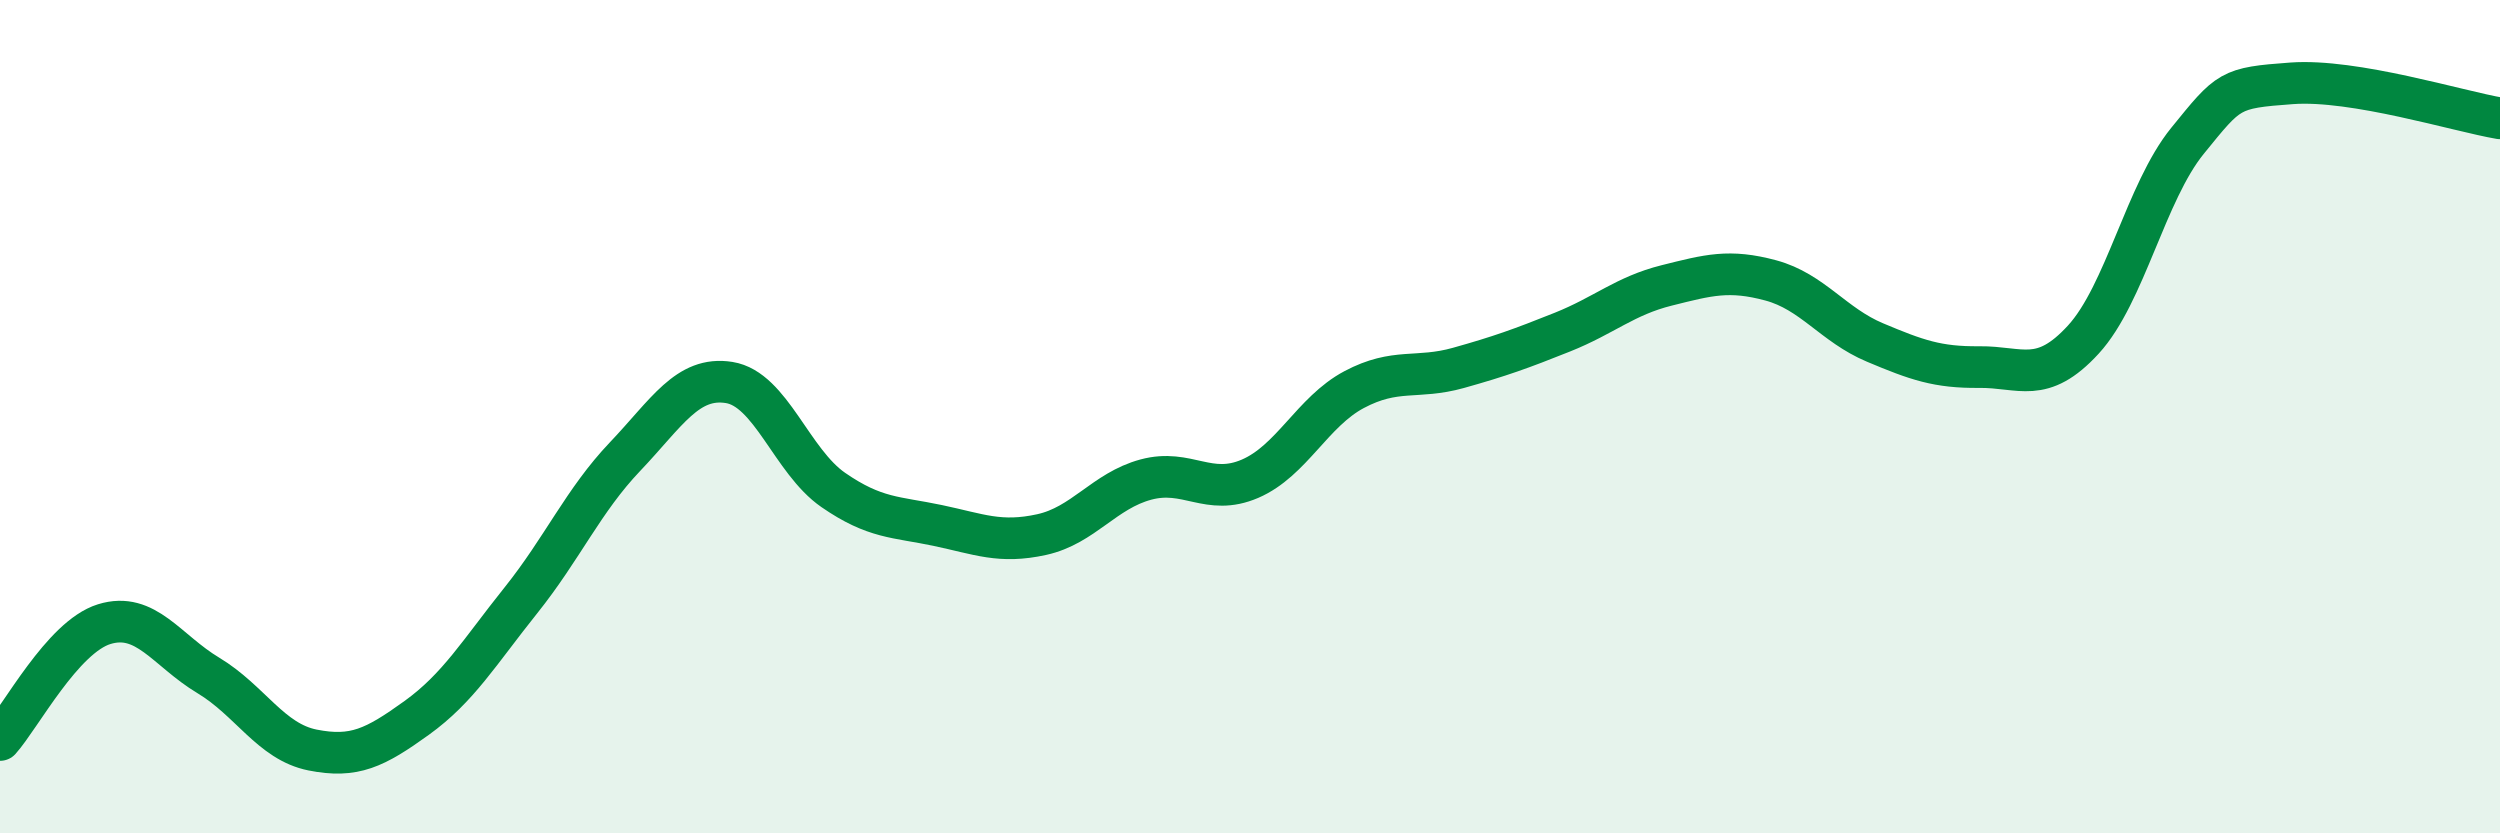 
    <svg width="60" height="20" viewBox="0 0 60 20" xmlns="http://www.w3.org/2000/svg">
      <path
        d="M 0,17.76 C 0.5,17.2 1.5,15.29 2.5,14.98 C 3.5,14.67 4,15.61 5,16.21 C 6,16.81 6.5,17.8 7.5,18 C 8.5,18.2 9,17.95 10,17.23 C 11,16.51 11.5,15.66 12.5,14.41 C 13.5,13.16 14,12.01 15,10.96 C 16,9.91 16.5,9.02 17.5,9.18 C 18.5,9.34 19,11.07 20,11.76 C 21,12.45 21.5,12.4 22.5,12.61 C 23.5,12.82 24,13.05 25,12.83 C 26,12.61 26.5,11.78 27.5,11.51 C 28.5,11.24 29,11.92 30,11.49 C 31,11.06 31.5,9.88 32.5,9.35 C 33.5,8.82 34,9.11 35,8.83 C 36,8.55 36.5,8.37 37.5,7.97 C 38.5,7.57 39,7.1 40,6.85 C 41,6.6 41.5,6.46 42.5,6.73 C 43.5,7 44,7.8 45,8.22 C 46,8.64 46.5,8.82 47.5,8.81 C 48.5,8.8 49,9.24 50,8.15 C 51,7.06 51.5,4.61 52.5,3.38 C 53.5,2.15 53.5,2.11 55,2 C 56.5,1.89 59,2.67 60,2.84L60 20L0 20Z"
        fill="#008740"
        opacity="0.1"
        stroke-linecap="round"
        stroke-linejoin="round"
      />
      <path
        d="M 0,17.76 C 0.5,17.2 1.5,15.29 2.5,14.98 C 3.5,14.67 4,15.61 5,16.21 C 6,16.81 6.5,17.8 7.5,18 C 8.5,18.2 9,17.95 10,17.23 C 11,16.51 11.5,15.66 12.5,14.41 C 13.5,13.16 14,12.01 15,10.96 C 16,9.91 16.5,9.02 17.5,9.18 C 18.5,9.34 19,11.07 20,11.76 C 21,12.45 21.5,12.4 22.5,12.61 C 23.5,12.82 24,13.05 25,12.83 C 26,12.61 26.5,11.78 27.5,11.51 C 28.5,11.24 29,11.92 30,11.49 C 31,11.06 31.5,9.88 32.5,9.35 C 33.5,8.82 34,9.11 35,8.83 C 36,8.55 36.5,8.37 37.5,7.97 C 38.5,7.57 39,7.1 40,6.85 C 41,6.6 41.5,6.46 42.5,6.73 C 43.5,7 44,7.8 45,8.22 C 46,8.64 46.5,8.82 47.5,8.81 C 48.5,8.8 49,9.24 50,8.15 C 51,7.06 51.5,4.61 52.5,3.38 C 53.5,2.15 53.5,2.11 55,2 C 56.5,1.89 59,2.67 60,2.84"
        stroke="#008740"
        stroke-width="1"
        fill="none"
        stroke-linecap="round"
        stroke-linejoin="round"
      />
    </svg>
  